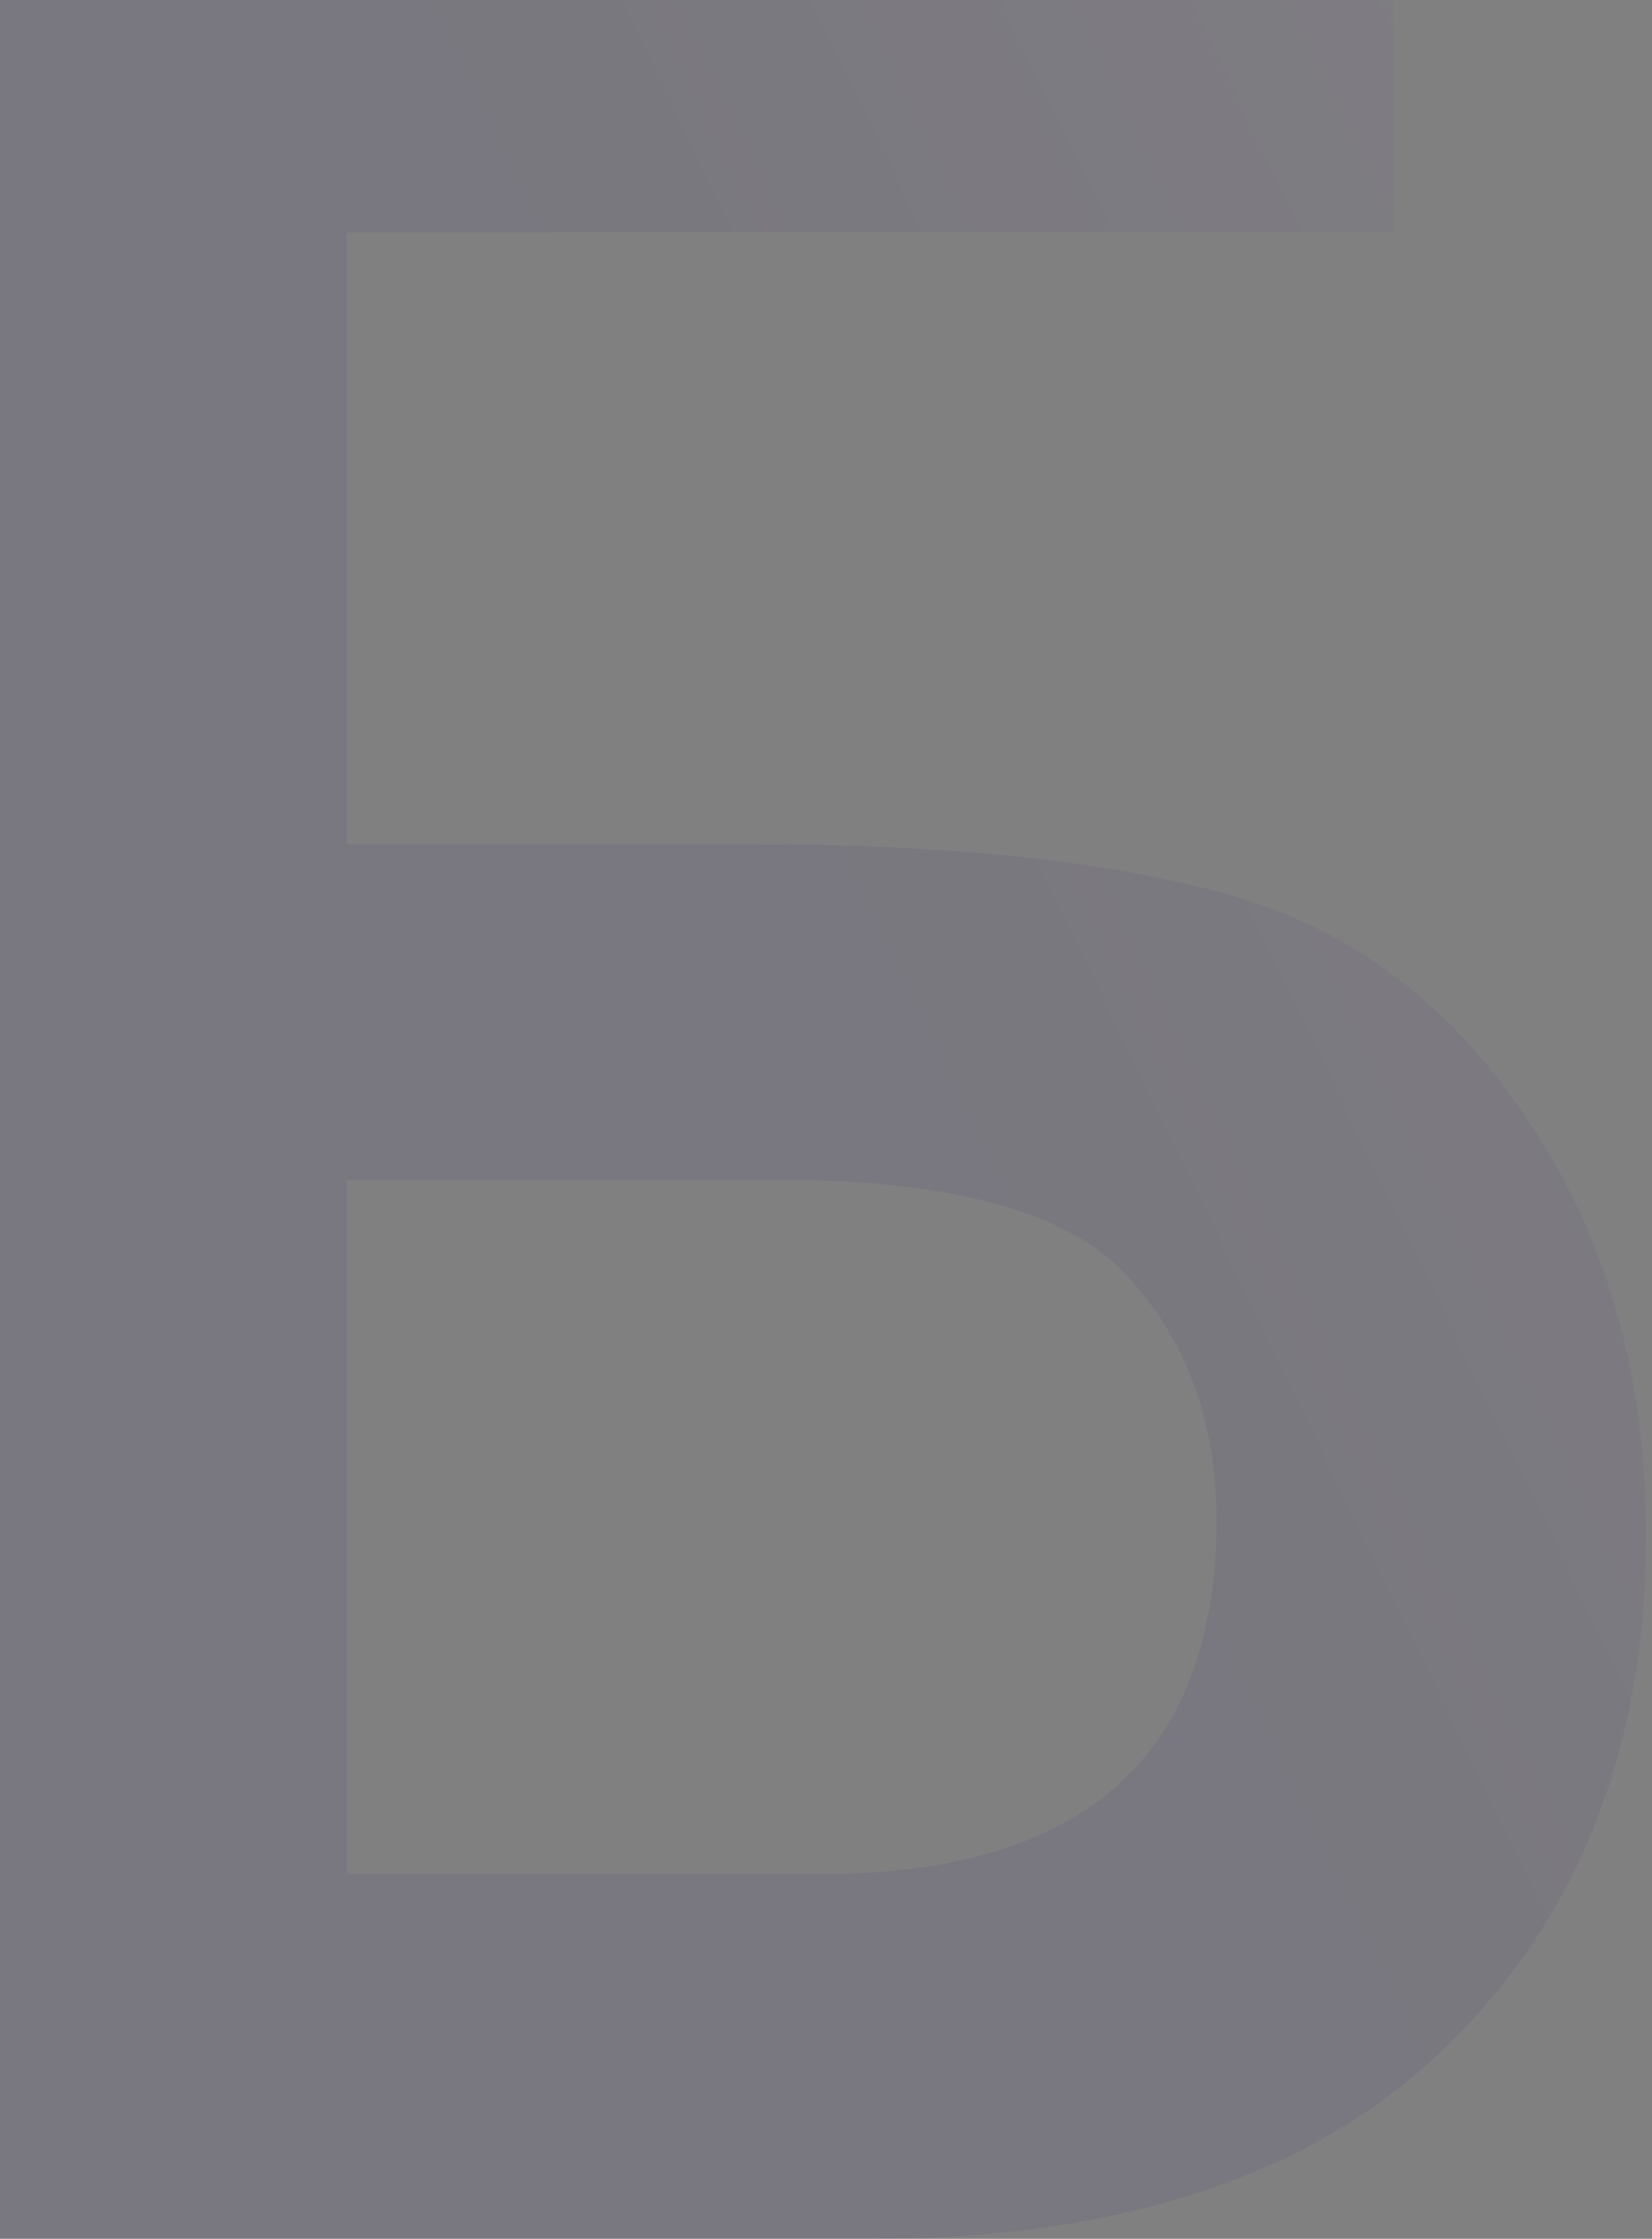 <?xml version="1.0" encoding="UTF-8"?> <svg xmlns="http://www.w3.org/2000/svg" width="223" height="302" viewBox="0 0 223 302" fill="none"><rect x="0" y="0" width="223" height="302" fill="#808080" stroke="none"/><path d="M-10.21 302V-14.589H188.093V31.334H46.846V113.902H101.582C129.259 113.902 151.139 116.299 167.219 121.092C183.3 125.885 196.443 136.09 206.648 151.707C217.008 167.324 222.188 185.801 222.188 207.139C222.188 235.435 213.297 258.319 195.515 275.792C177.734 293.264 151.757 302 117.585 302H-10.21ZM46.846 252.83H110.627C146.345 252.83 164.204 236.904 164.204 205.052C164.204 191.909 160.261 181.008 152.375 172.349C144.49 163.536 128.641 159.129 104.829 159.129H46.846V252.83Z" fill="url(#paint0_linear_69_410)" fill-opacity="0.08"></path><defs><linearGradient id="paint0_linear_69_410" x1="489.5" y1="-109" x2="92.596" y2="82.75" gradientUnits="userSpaceOnUse"><stop stop-color="white"></stop><stop offset="1" stop-color="#29106B"></stop></linearGradient></defs></svg> 